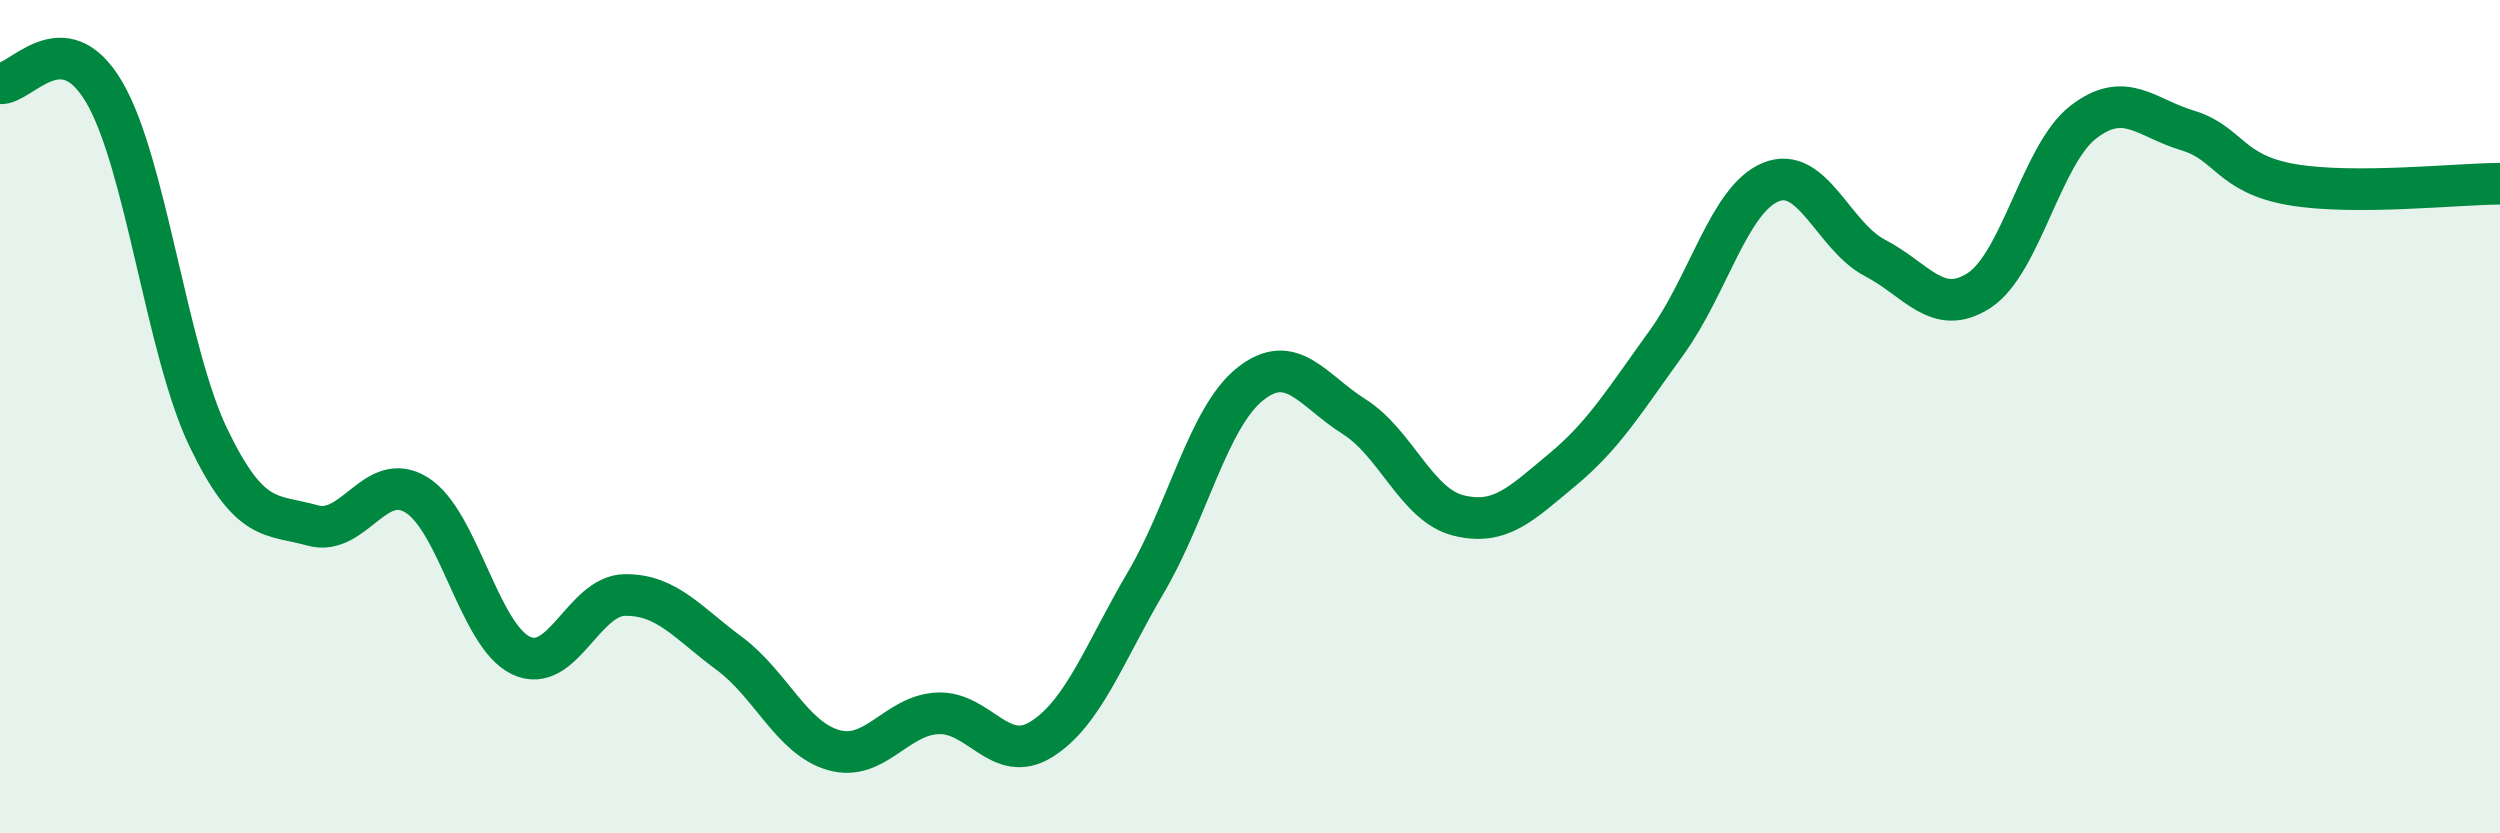 
    <svg width="60" height="20" viewBox="0 0 60 20" xmlns="http://www.w3.org/2000/svg">
      <path
        d="M 0,2 C 0.5,2.04 1.5,0.51 2.5,2.21 C 3.5,3.91 4,8.42 5,10.5 C 6,12.58 6.5,12.33 7.5,12.61 C 8.5,12.89 9,11.26 10,11.88 C 11,12.5 11.5,15.25 12.5,15.73 C 13.5,16.21 14,14.29 15,14.28 C 16,14.27 16.5,14.94 17.5,15.68 C 18.5,16.42 19,17.71 20,18 C 21,18.29 21.5,17.17 22.5,17.12 C 23.5,17.07 24,18.37 25,17.74 C 26,17.11 26.5,15.68 27.5,13.98 C 28.5,12.28 29,10.02 30,9.22 C 31,8.42 31.5,9.37 32.5,10 C 33.5,10.63 34,12.12 35,12.37 C 36,12.62 36.5,12.1 37.5,11.27 C 38.5,10.44 39,9.6 40,8.22 C 41,6.84 41.5,4.78 42.5,4.37 C 43.5,3.96 44,5.67 45,6.19 C 46,6.71 46.5,7.62 47.5,6.97 C 48.5,6.32 49,3.7 50,2.93 C 51,2.16 51.5,2.83 52.5,3.13 C 53.5,3.43 53.5,4.17 55,4.43 C 56.5,4.69 59,4.41 60,4.41L60 20L0 20Z"
        fill="#008740"
        opacity="0.1"
        stroke-linecap="round"
        stroke-linejoin="round"
      />
      <path
        d="M 0,2 C 0.5,2.04 1.5,0.51 2.5,2.21 C 3.5,3.91 4,8.42 5,10.5 C 6,12.58 6.5,12.33 7.5,12.61 C 8.5,12.89 9,11.26 10,11.88 C 11,12.5 11.5,15.25 12.5,15.73 C 13.5,16.21 14,14.29 15,14.28 C 16,14.27 16.5,14.94 17.5,15.68 C 18.5,16.42 19,17.71 20,18 C 21,18.29 21.5,17.17 22.5,17.12 C 23.5,17.07 24,18.37 25,17.74 C 26,17.11 26.5,15.68 27.5,13.98 C 28.5,12.28 29,10.02 30,9.22 C 31,8.42 31.5,9.37 32.5,10 C 33.5,10.63 34,12.12 35,12.37 C 36,12.62 36.5,12.1 37.5,11.27 C 38.5,10.44 39,9.6 40,8.22 C 41,6.84 41.5,4.78 42.5,4.37 C 43.5,3.96 44,5.67 45,6.19 C 46,6.71 46.5,7.62 47.5,6.97 C 48.5,6.32 49,3.7 50,2.93 C 51,2.16 51.5,2.83 52.5,3.13 C 53.5,3.43 53.5,4.17 55,4.43 C 56.5,4.69 59,4.41 60,4.41"
        stroke="#008740"
        stroke-width="1"
        fill="none"
        stroke-linecap="round"
        stroke-linejoin="round"
      />
    </svg>
  